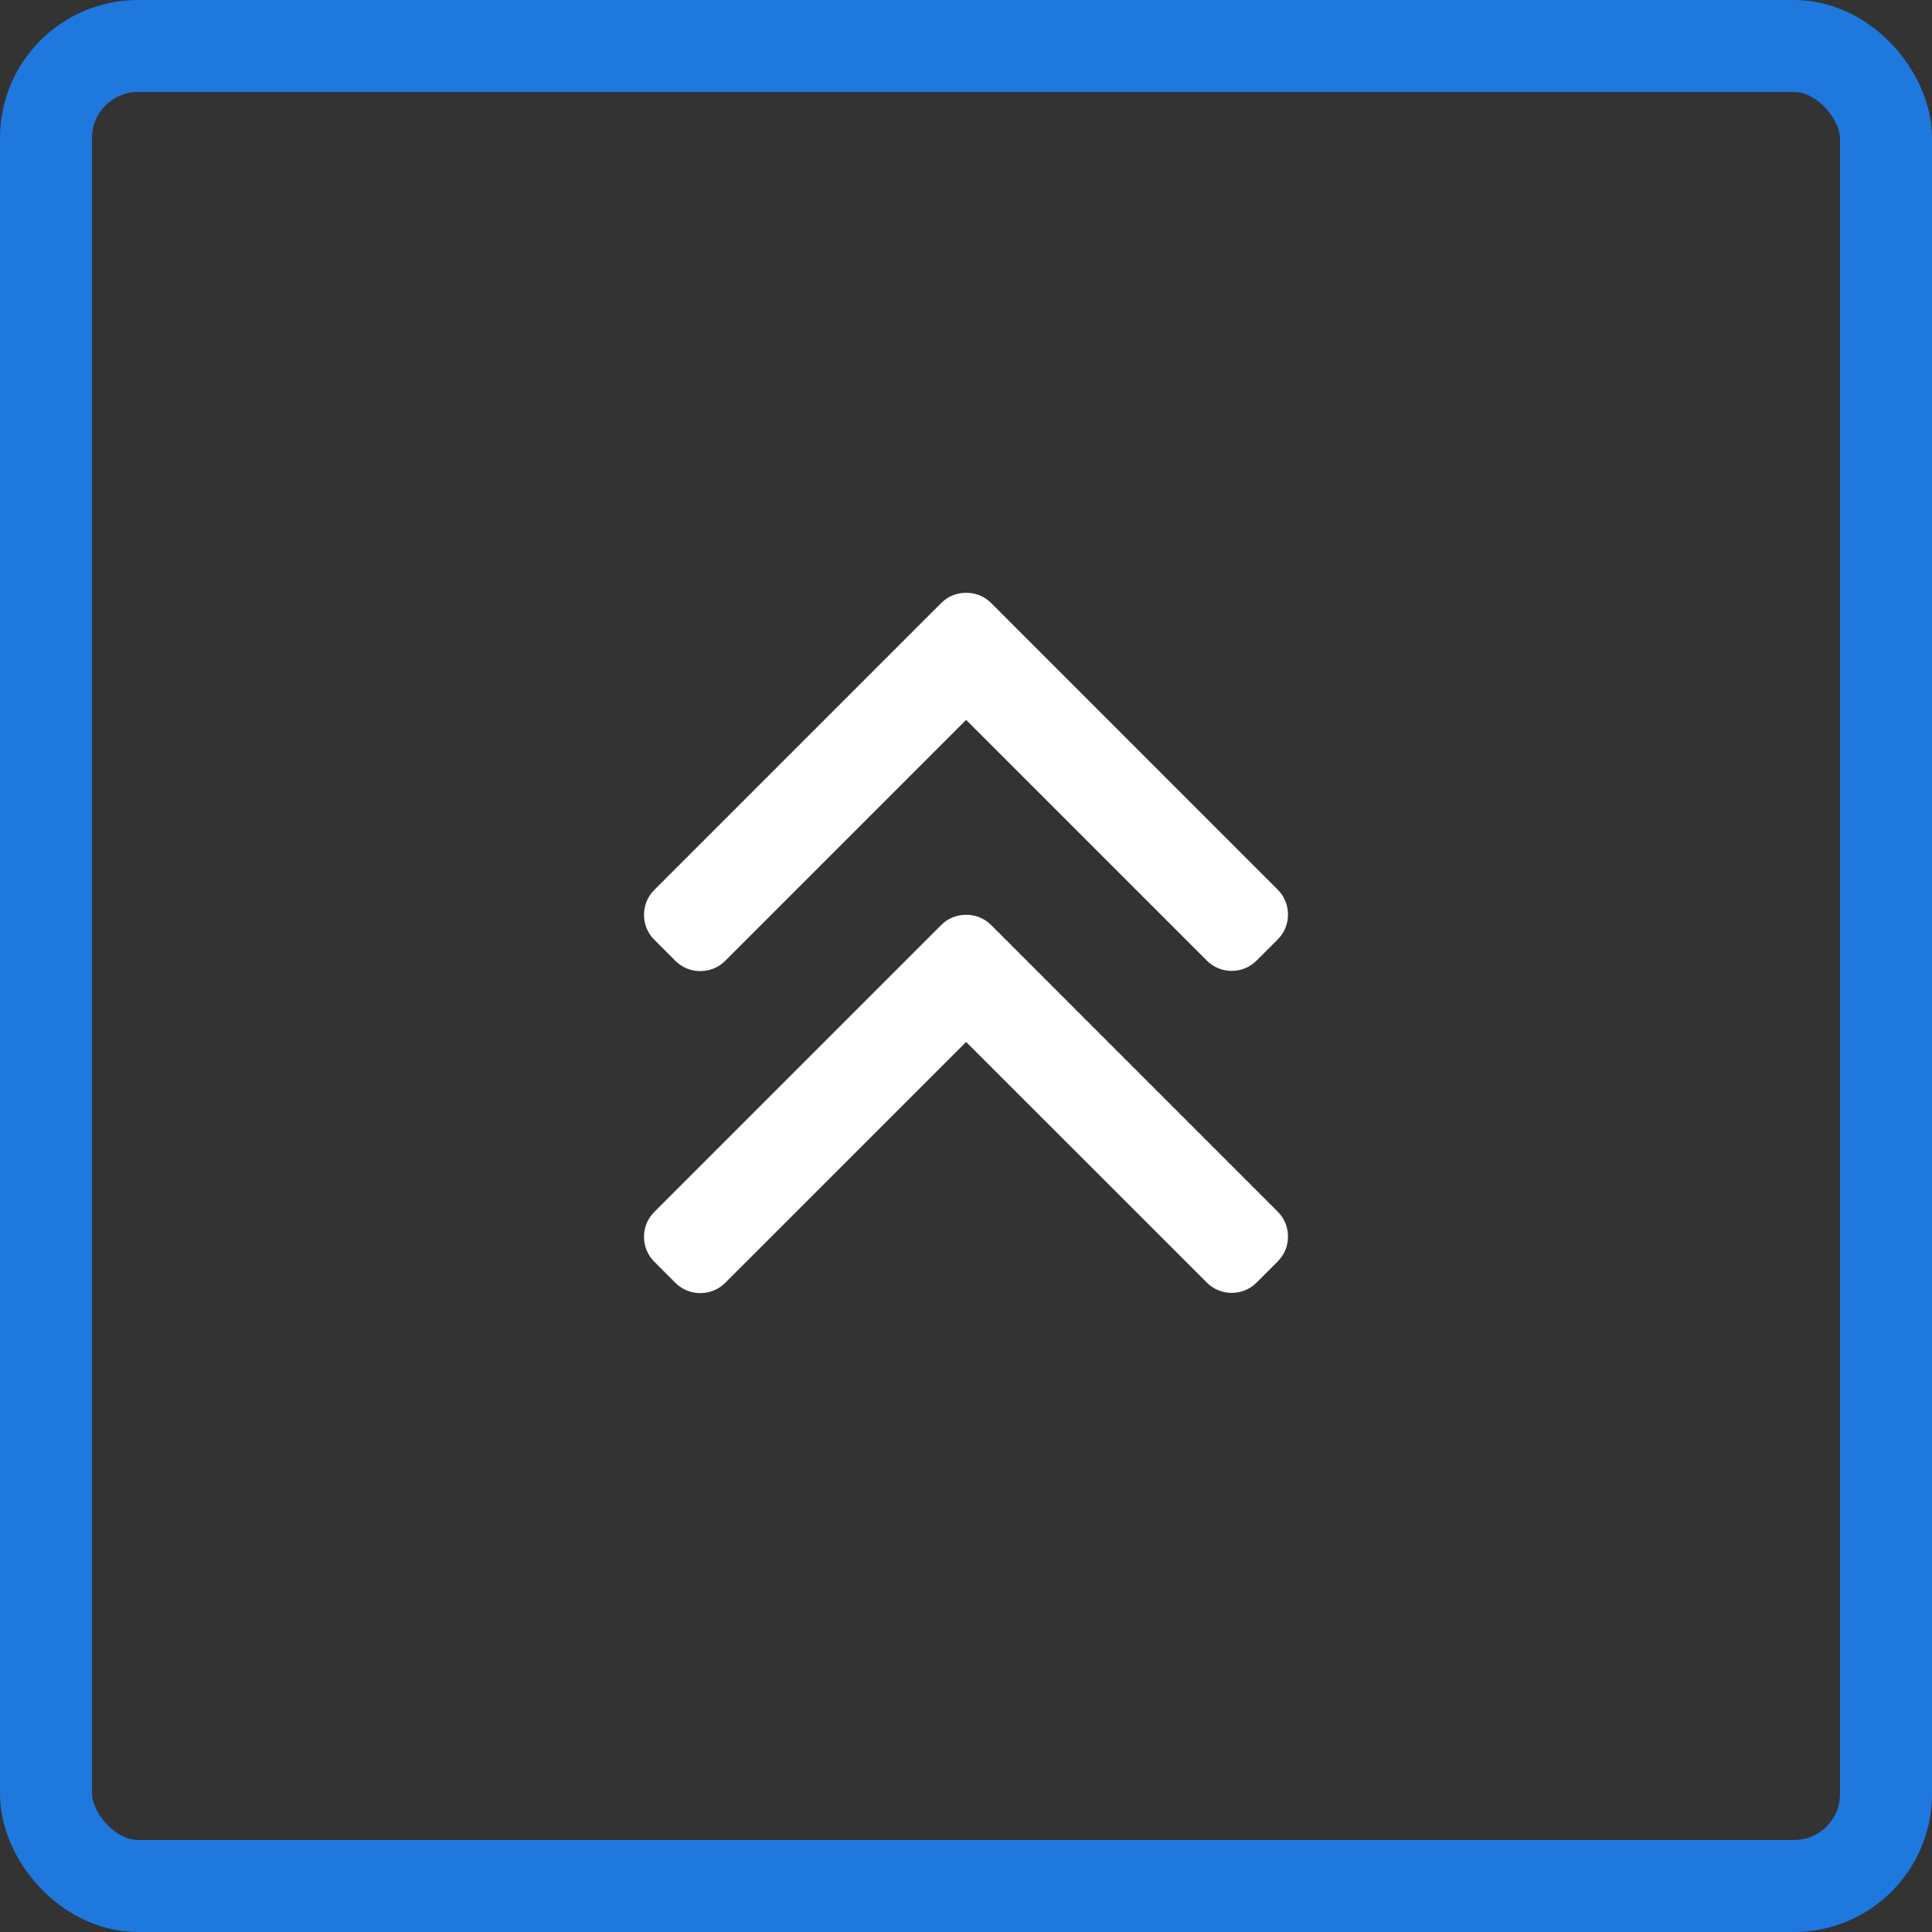 <svg width="42" height="42" viewBox="0 0 42 42" fill="none" xmlns="http://www.w3.org/2000/svg">
<rect x="0" y="0" width="42" height="42" fill="#333333" stroke="none"/>
<rect x="1" y="1" width="40" height="40" rx="2" stroke="#1E78DE" stroke-width="2"/>
<path d="M21.003 15.65L15.765 20.888C15.621 21.032 15.429 21.111 15.224 21.111C15.019 21.111 14.827 21.032 14.682 20.888L14.224 20.429C14.079 20.285 14 20.093 14 19.887C14 19.682 14.079 19.49 14.224 19.346L20.46 13.11C20.604 12.965 20.797 12.886 21.003 12.887C21.209 12.886 21.402 12.965 21.547 13.11L27.776 19.34C27.921 19.484 28 19.677 28 19.882C28 20.087 27.921 20.279 27.776 20.423L27.317 20.882C27.019 21.181 26.533 21.181 26.235 20.882L21.003 15.65Z" fill="white"/>
<path d="M21.003 22.651L15.765 27.888C15.621 28.032 15.429 28.111 15.224 28.111C15.019 28.111 14.827 28.032 14.682 27.888L14.224 27.429C14.079 27.285 14 27.093 14 26.887C14 26.682 14.079 26.49 14.224 26.346L20.46 20.11C20.604 19.965 20.797 19.886 21.003 19.887C21.209 19.886 21.402 19.965 21.547 20.11L27.776 26.34C27.921 26.484 28 26.677 28 26.882C28 27.087 27.921 27.279 27.776 27.423L27.317 27.882C27.019 28.181 26.533 28.181 26.235 27.882L21.003 22.651Z" fill="white"/>
</svg>
